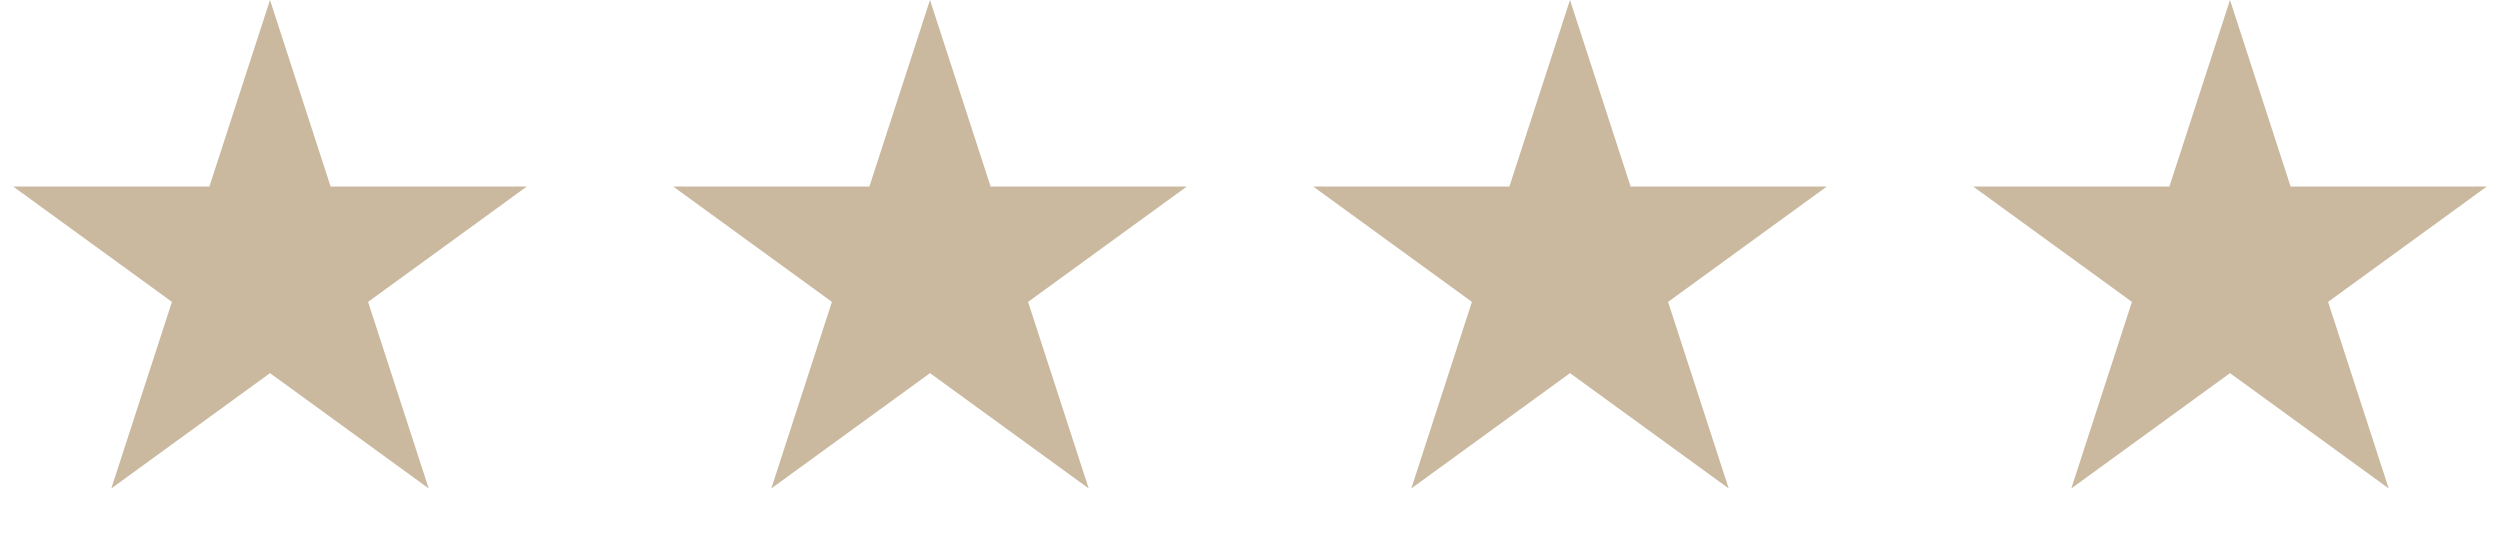 <svg width="125" height="27" viewBox="0 0 125 27" fill="none" xmlns="http://www.w3.org/2000/svg">
<path d="M13.5 0L16.531 9.328H26.339L18.404 15.094L21.435 24.422L13.5 18.657L5.565 24.422L8.596 15.094L0.661 9.328H10.469L13.5 0Z" fill="#CAB99F"/>
<path d="M46.5 0L49.531 9.328H59.339L51.404 15.094L54.435 24.422L46.5 18.657L38.565 24.422L41.596 15.094L33.661 9.328H43.469L46.5 0Z" fill="#CAB99F"/>
<path d="M78.5 0L81.531 9.328H91.339L83.404 15.094L86.435 24.422L78.5 18.657L70.565 24.422L73.596 15.094L65.661 9.328H75.469L78.5 0Z" fill="#CAB99F"/>
<path d="M111.5 0L114.531 9.328H124.339L116.404 15.094L119.435 24.422L111.5 18.657L103.565 24.422L106.596 15.094L98.661 9.328H108.469L111.5 0Z" fill="#CAB99F"/>
</svg>
